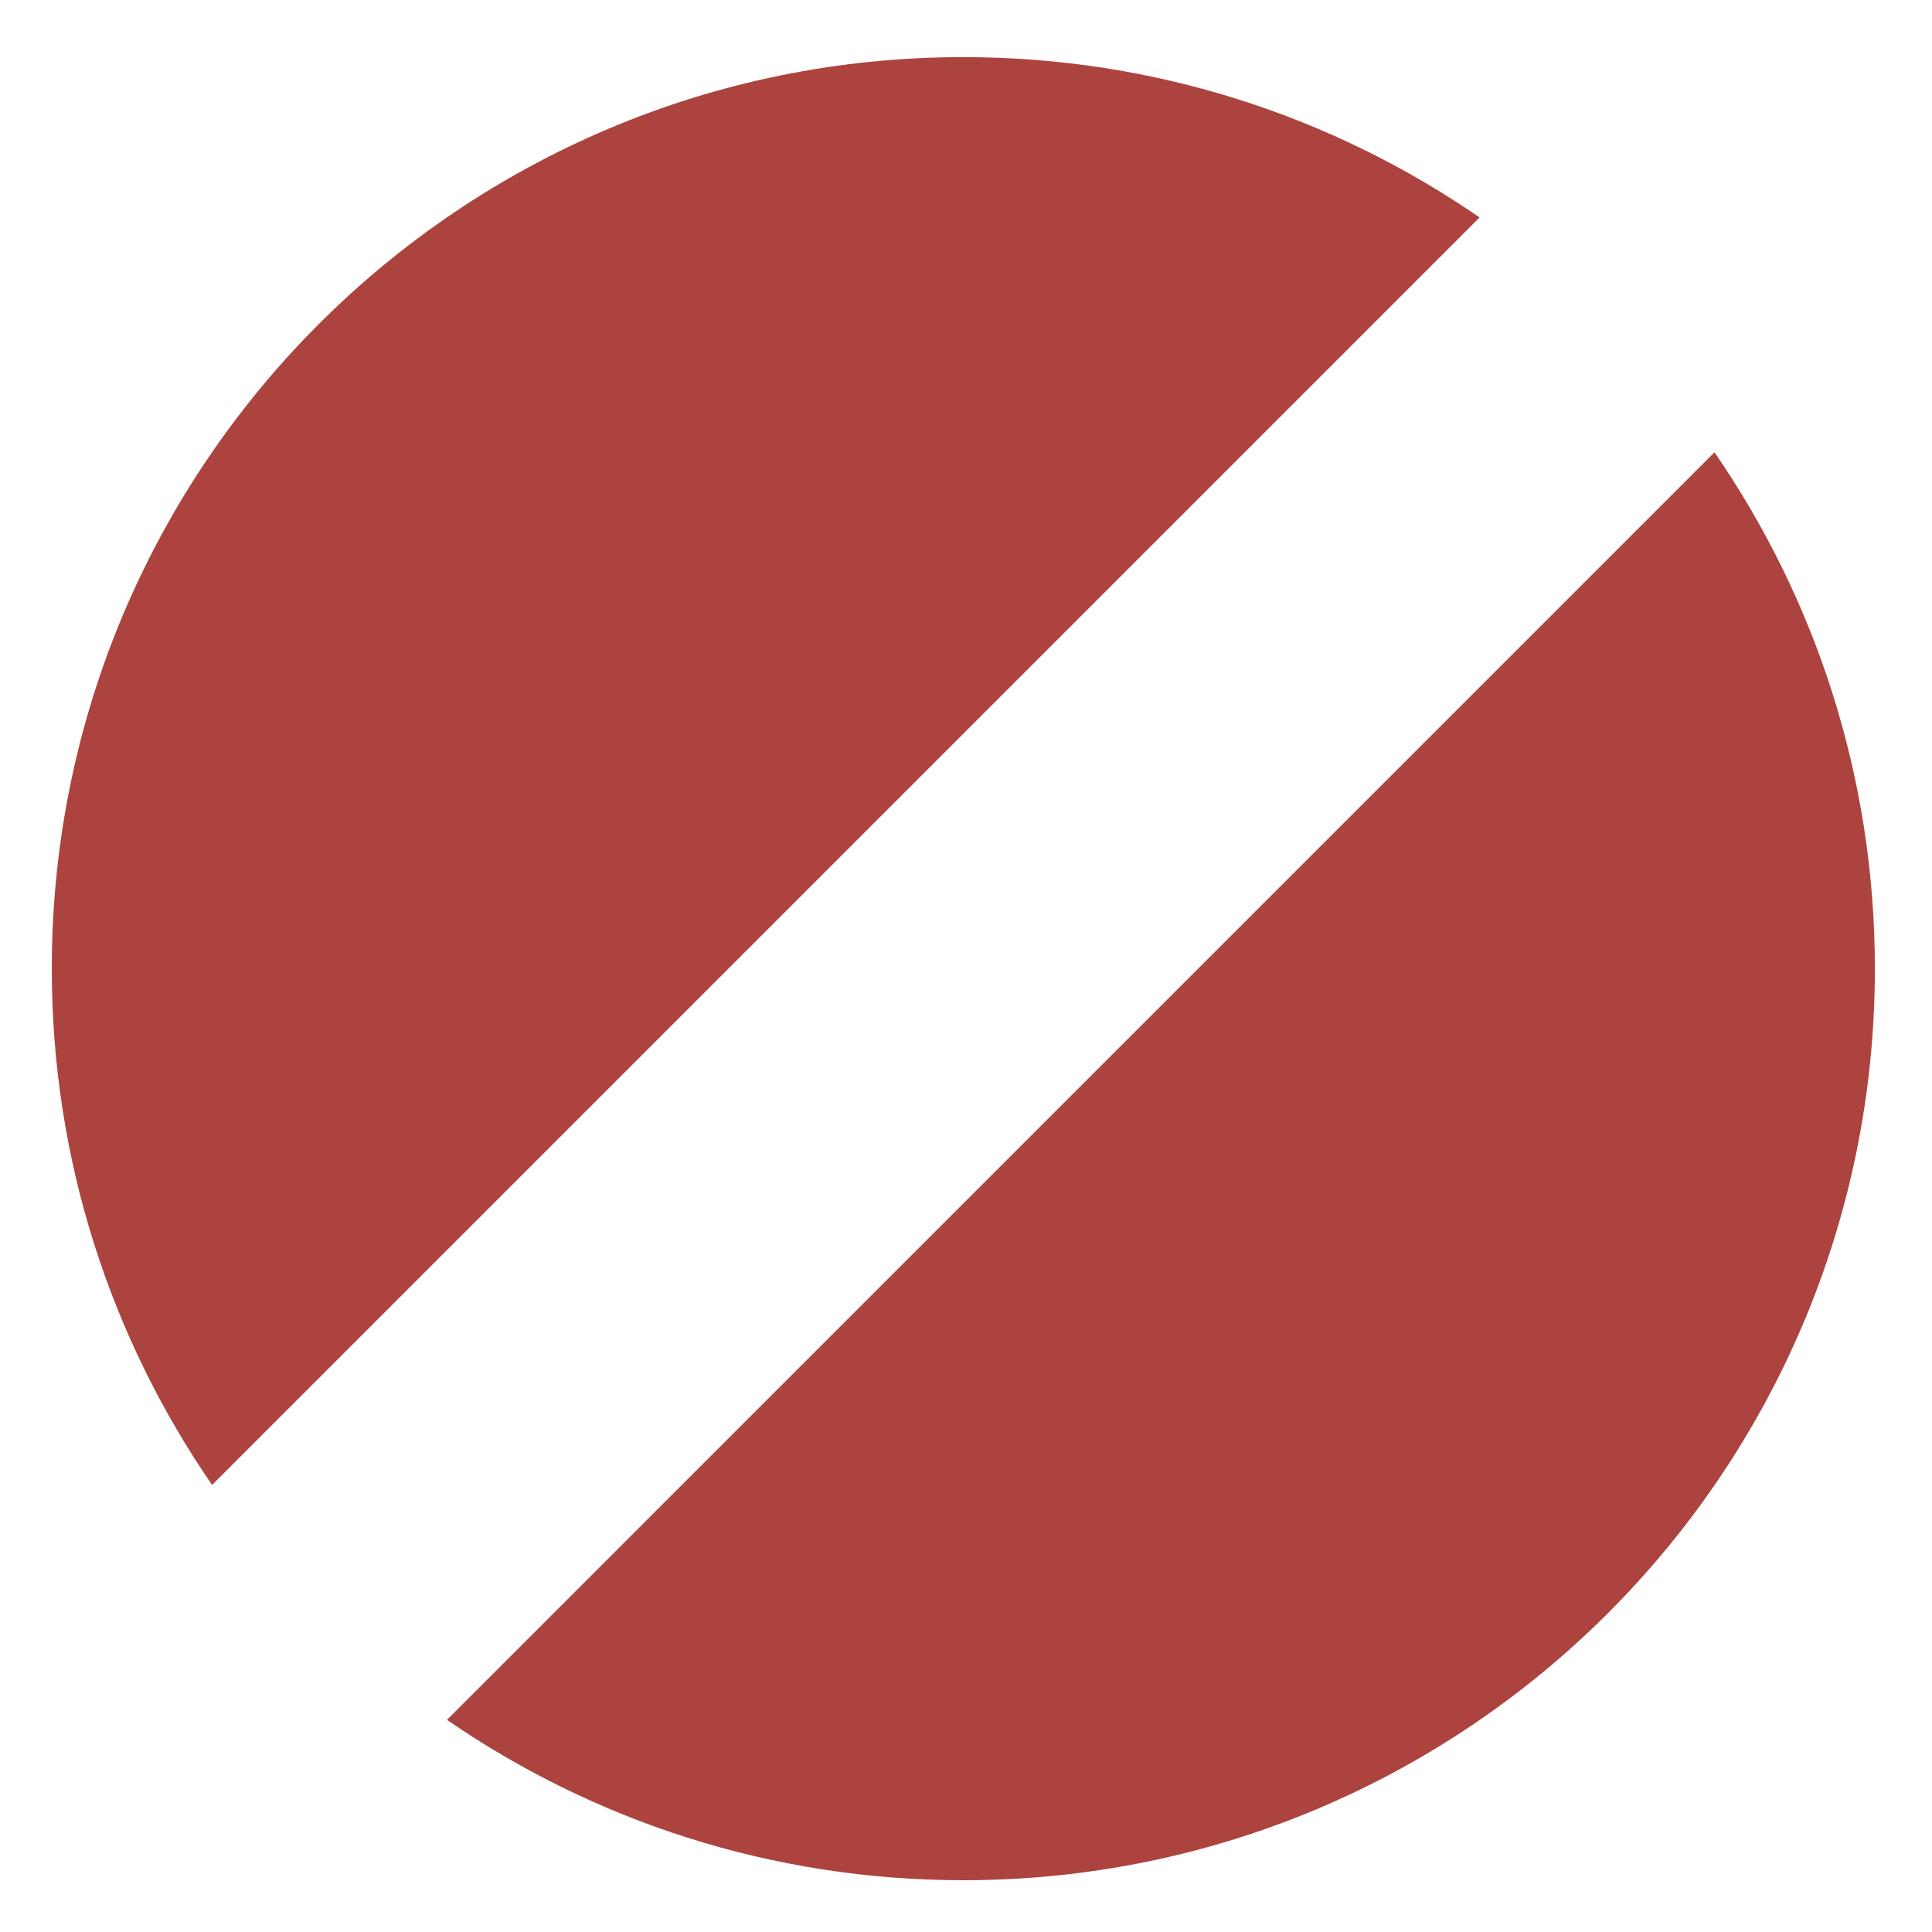 <?xml version="1.0" encoding="UTF-8"?> <svg xmlns="http://www.w3.org/2000/svg" xmlns:xlink="http://www.w3.org/1999/xlink" xmlns:xodm="http://www.corel.com/coreldraw/odm/2003" xml:space="preserve" width="28mm" height="28mm" version="1.1" style="shape-rendering:geometricPrecision; text-rendering:geometricPrecision; image-rendering:optimizeQuality; fill-rule:evenodd; clip-rule:evenodd" viewBox="0 0 2800 2800"> <defs> <style type="text/css"> .fil0 {fill:#AC433F} </style> </defs> <g id="Слой_x0020_1">  <path class="fil0" d="M1396.12 82.78c277.83,0 535.51,85.86 748.24,232.36l-1836.97 1836.96c-146.49,-212.73 -232.35,-470.41 -232.35,-748.22 0,-729.61 591.49,-1321.1 1321.08,-1321.1zm1088.65 572.77c146.5,212.74 232.45,470.5 232.45,748.33 0,729.59 -591.49,1321.08 -1321.1,1321.08 -277.81,0 -535.57,-85.95 -748.31,-232.43l1836.96 -1836.98z"></path> </g> </svg> 